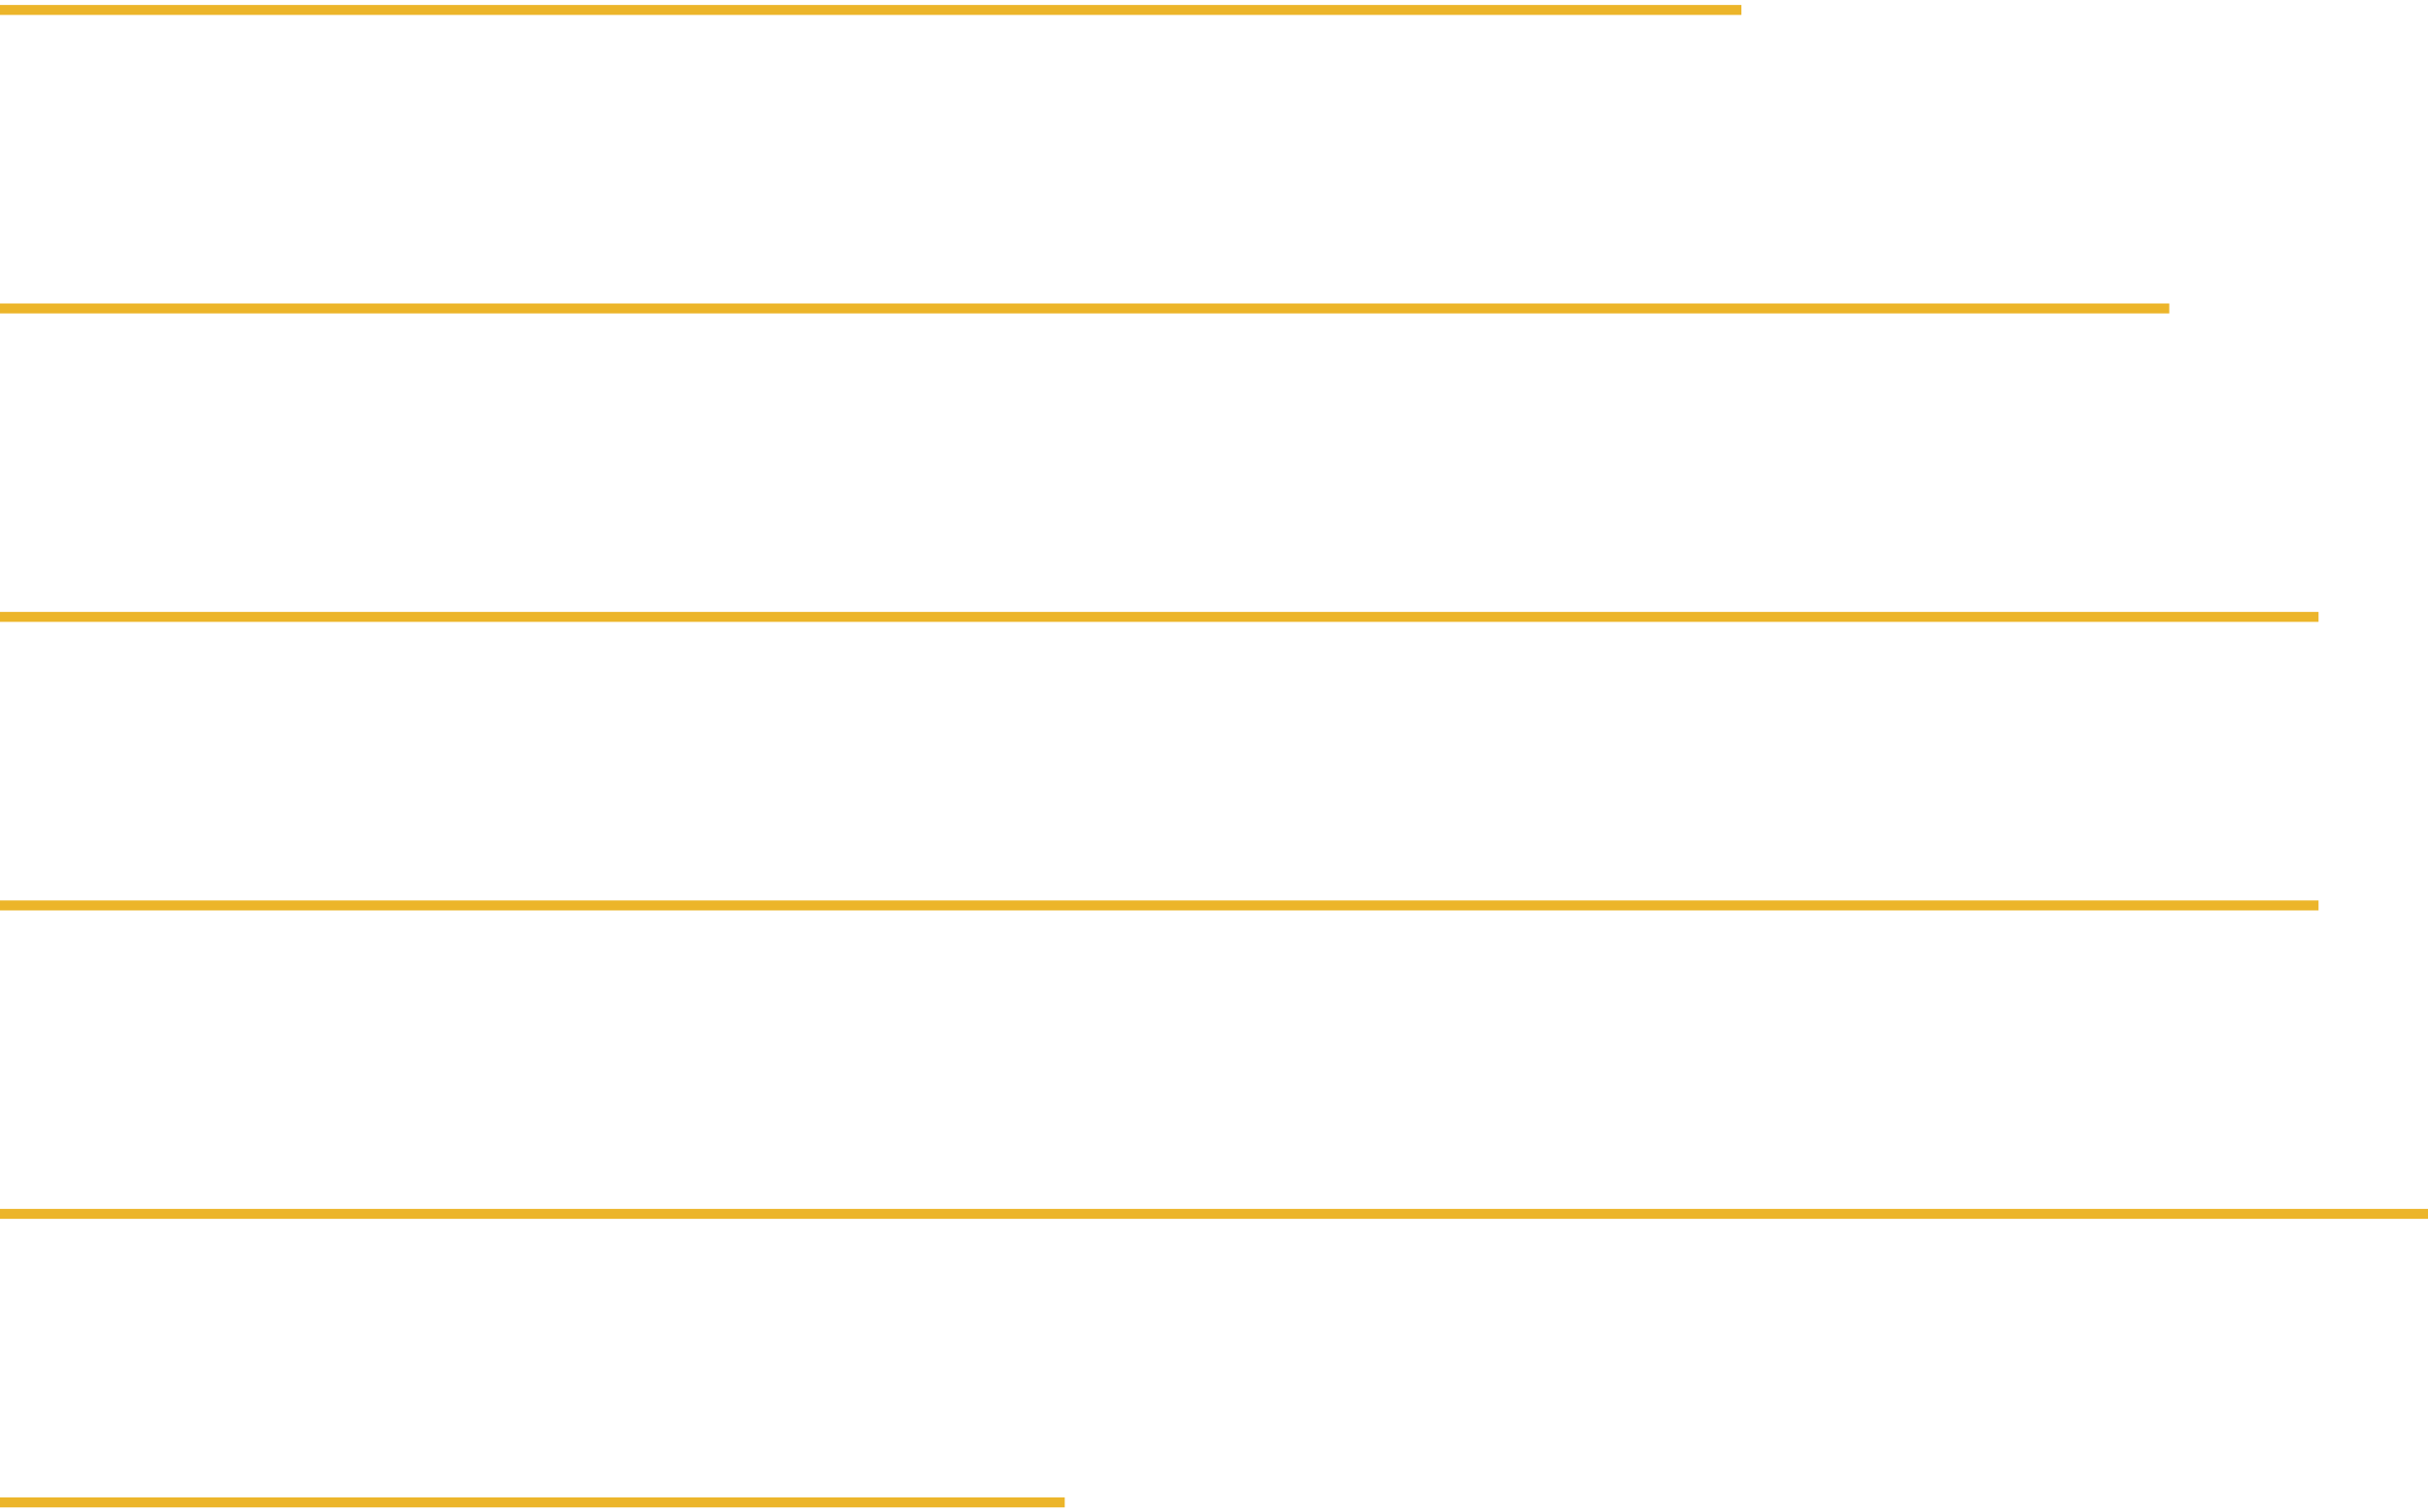 <?xml version="1.0" encoding="UTF-8"?> <svg xmlns="http://www.w3.org/2000/svg" width="244" height="152" viewBox="0 0 244 152" fill="none"><path d="M0 1H175" stroke="#ECB52A"></path><path d="M0 31H218" stroke="#ECB52A"></path><path d="M0 62H233" stroke="#ECB52A"></path><path d="M0 91H233" stroke="#ECB52A"></path><path d="M0 122H244" stroke="#ECB52A"></path><path d="M0 151H107" stroke="#ECB52A"></path></svg> 